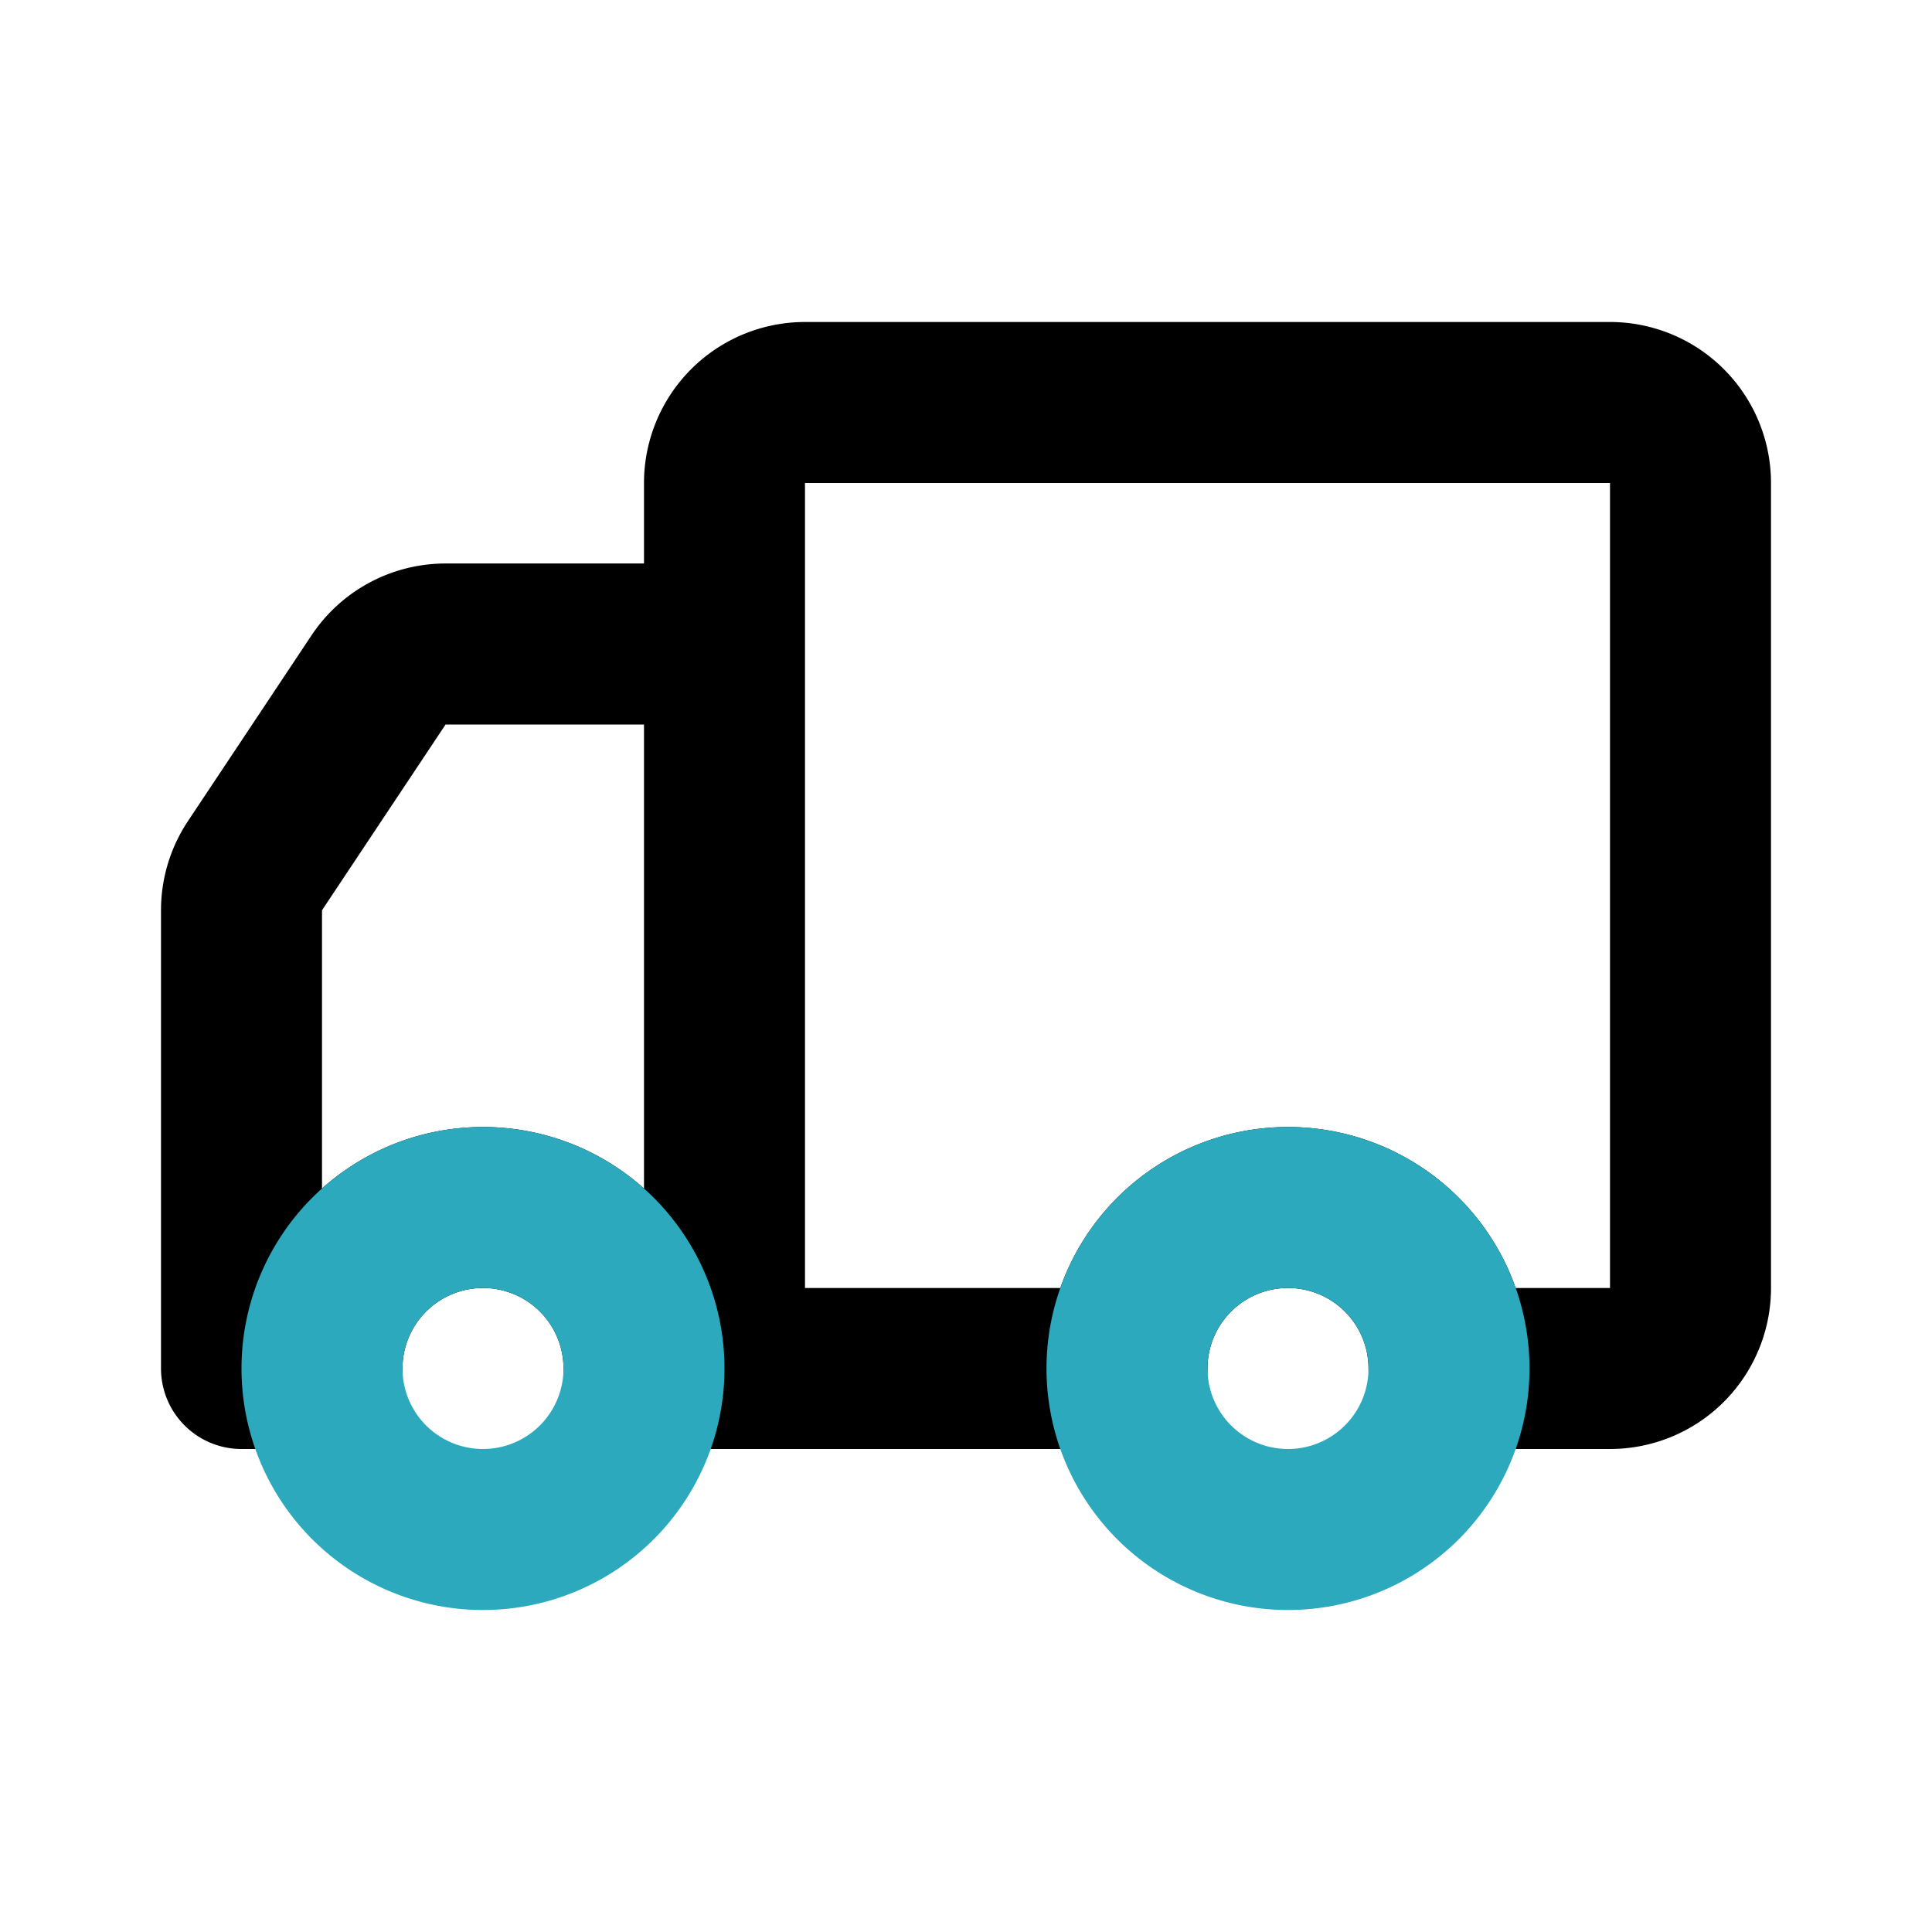 <?xml version="1.0" encoding="utf-8"?><!-- Uploaded to: SVG Repo, www.svgrepo.com, Generator: SVG Repo Mixer Tools -->
<svg fill="#000000" width="800px" height="800px" viewBox="0 0 24 24" id="car-shipping-2" data-name="Line Color" xmlns="http://www.w3.org/2000/svg" class="icon line-color"><path id="primary" d="M10,5H20a1,1,0,0,1,1,1V16a1,1,0,0,1-1,1H18a2,2,0,0,0-4,0H9V6A1,1,0,0,1,10,5ZM3,11.3V17H4a2,2,0,0,1,4,0H9V8H5.54a1,1,0,0,0-.84.45l-1.53,2.3A1,1,0,0,0,3,11.3Z" style="fill: none; stroke: rgb(0, 0, 0); stroke-linecap: round; stroke-linejoin: round; stroke-width: 2;"></path><path id="secondary" d="M16,15a2,2,0,1,1-2,2A2,2,0,0,1,16,15ZM4,17a2,2,0,1,0,2-2A2,2,0,0,0,4,17Z" style="fill: none; stroke: rgb(44, 169, 188); stroke-linecap: round; stroke-linejoin: round; stroke-width: 2;"></path></svg>